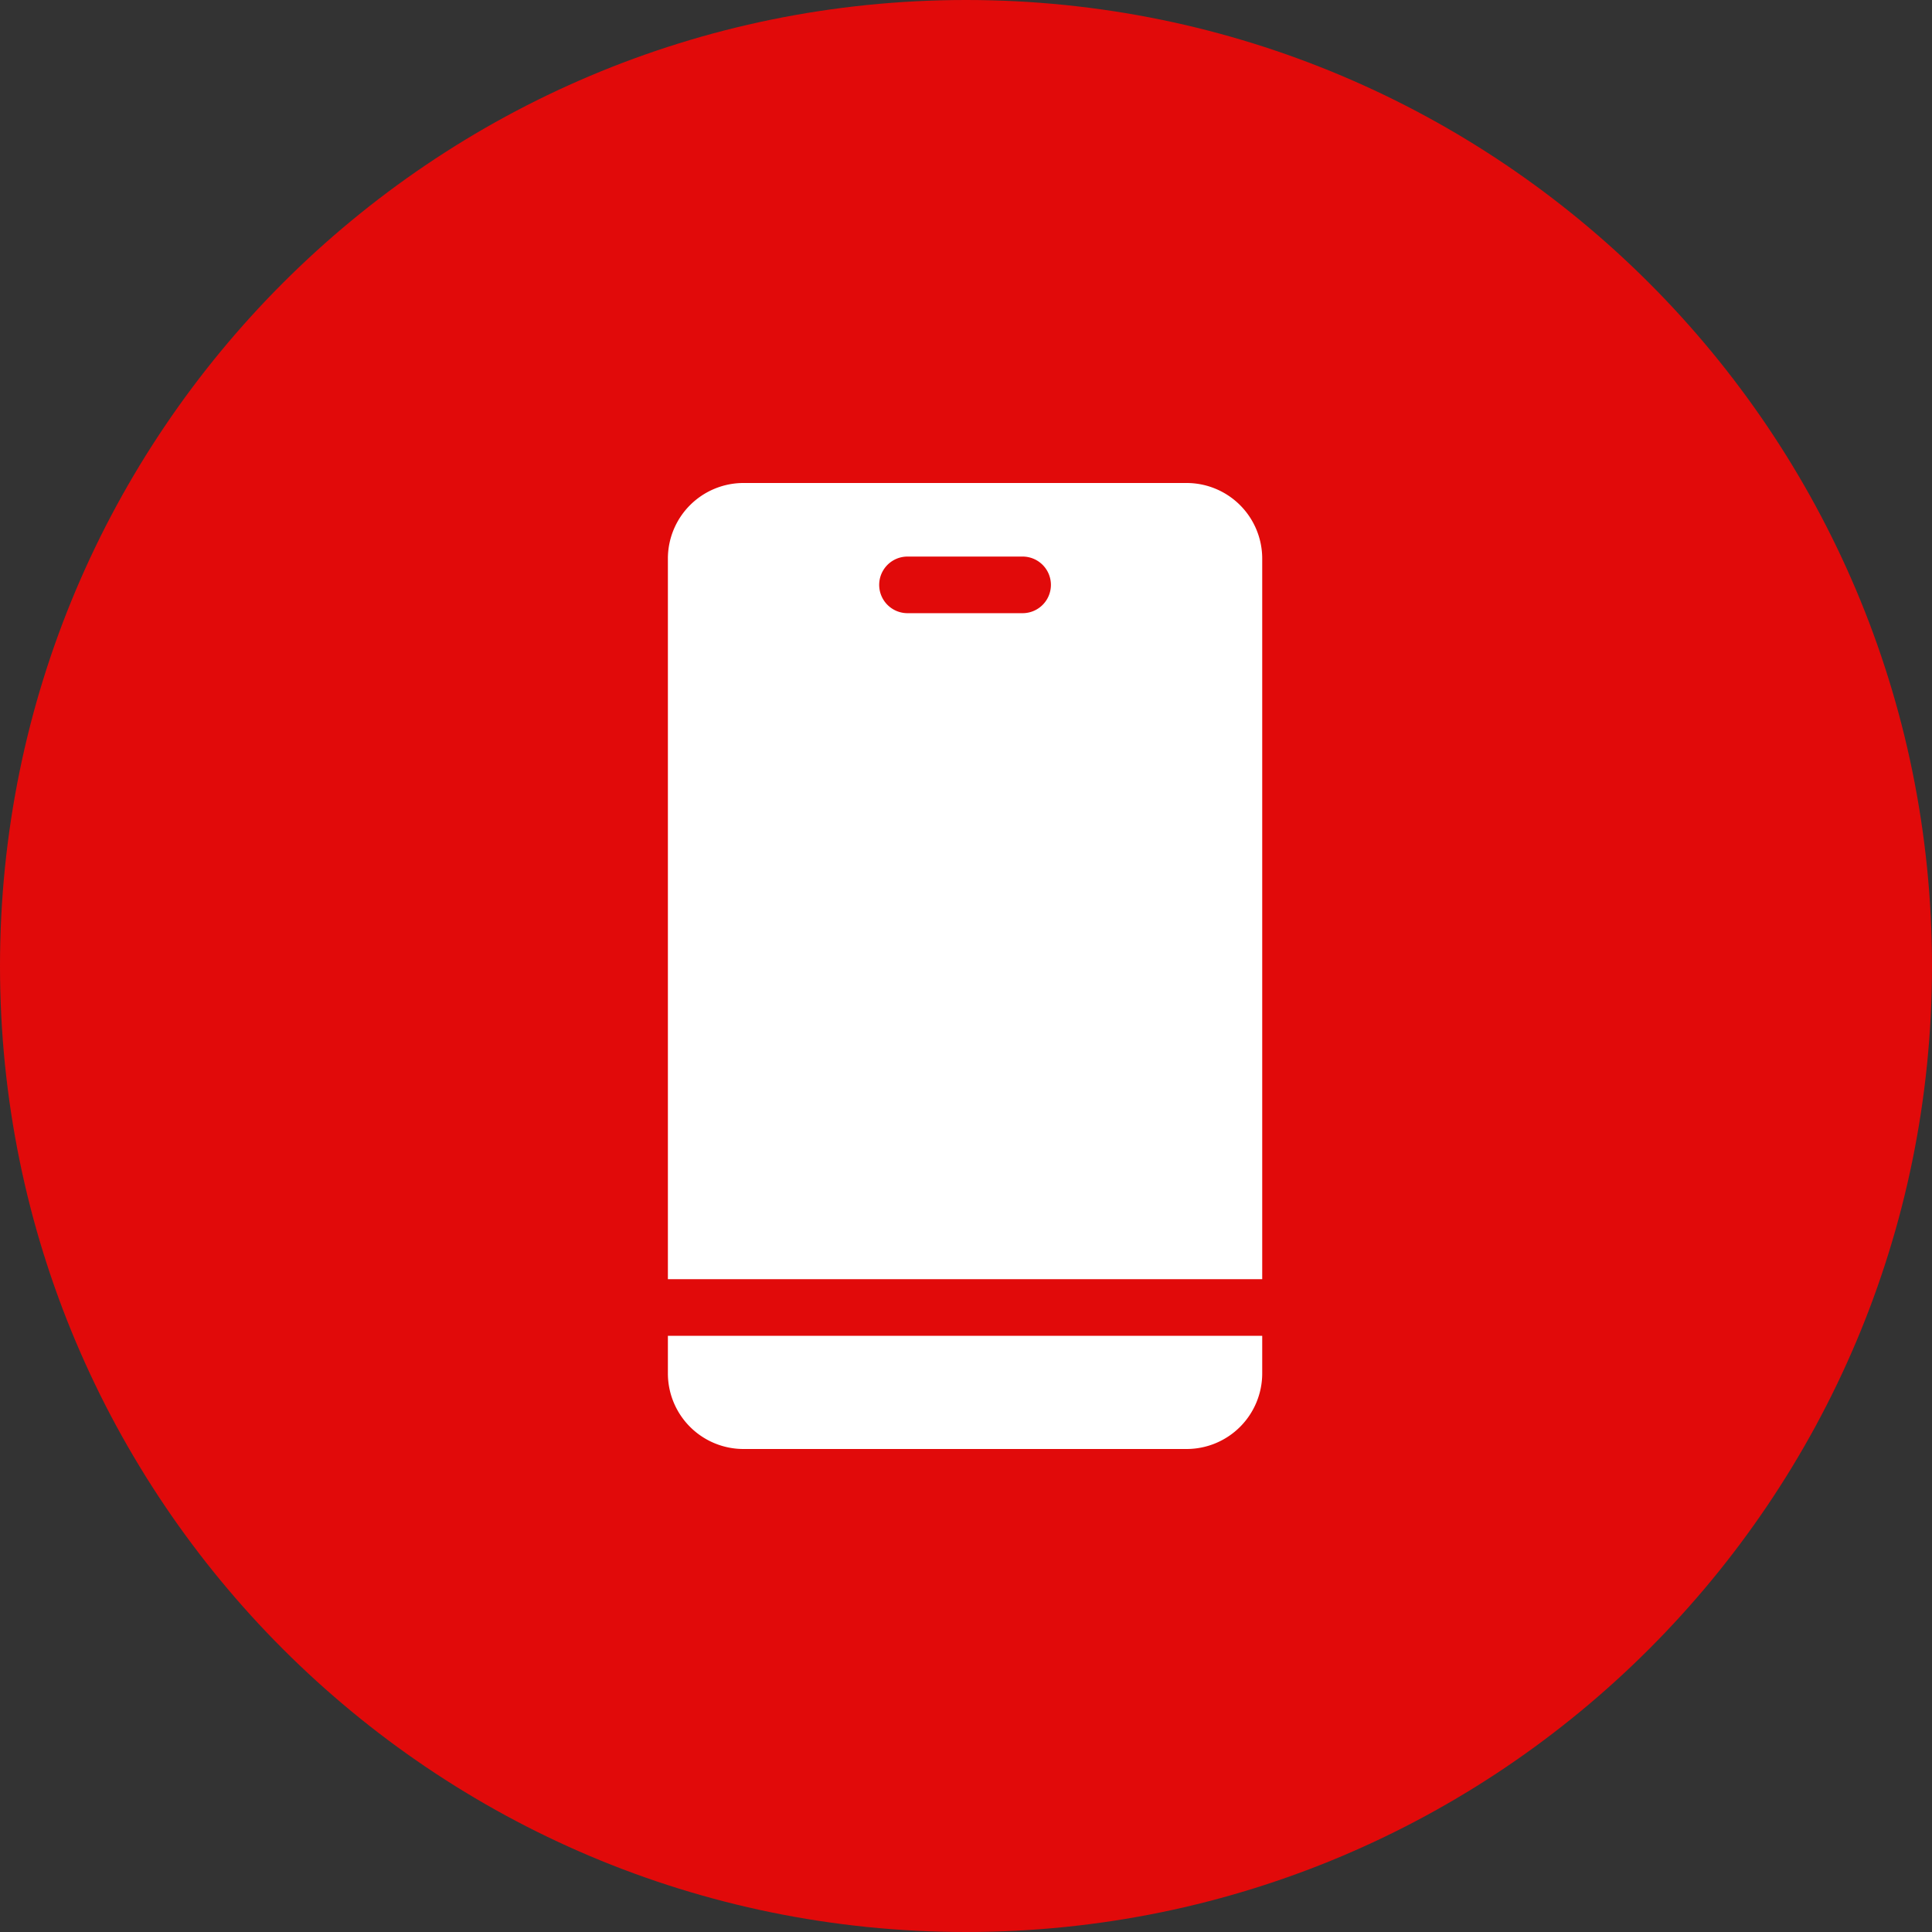 <svg width="100" height="100" fill="none" xmlns="http://www.w3.org/2000/svg"><rect width="100%" height="100%" fill="#333333" stroke="none"/><path fill-rule="evenodd" clip-rule="evenodd" d="M0 50C0 22.386 22.386 0 50 0s50 22.386 50 50-22.386 50-50 50S0 77.614 0 50z" fill="#E10A0A"/><g clip-path="url(#clip0)" fill="#fff"><path d="M34.57 69.14v1.95A3.914 3.914 0 0 0 38.48 75h22.942a3.914 3.914 0 0 0 3.91-3.91v-1.95H34.57zM61.422 25H38.48a3.914 3.914 0 0 0-3.91 3.91v37.3h30.762v-37.3a3.914 3.914 0 0 0-3.91-3.91zm-14.45 6.738a1.465 1.465 0 1 1 0-2.93h5.958a1.465 1.465 0 1 1 0 2.93h-5.957z"/></g><defs><clipPath id="clip0"><path fill="#fff" transform="translate(25 25)" d="M0 0h50v50H0z"/></clipPath></defs></svg>